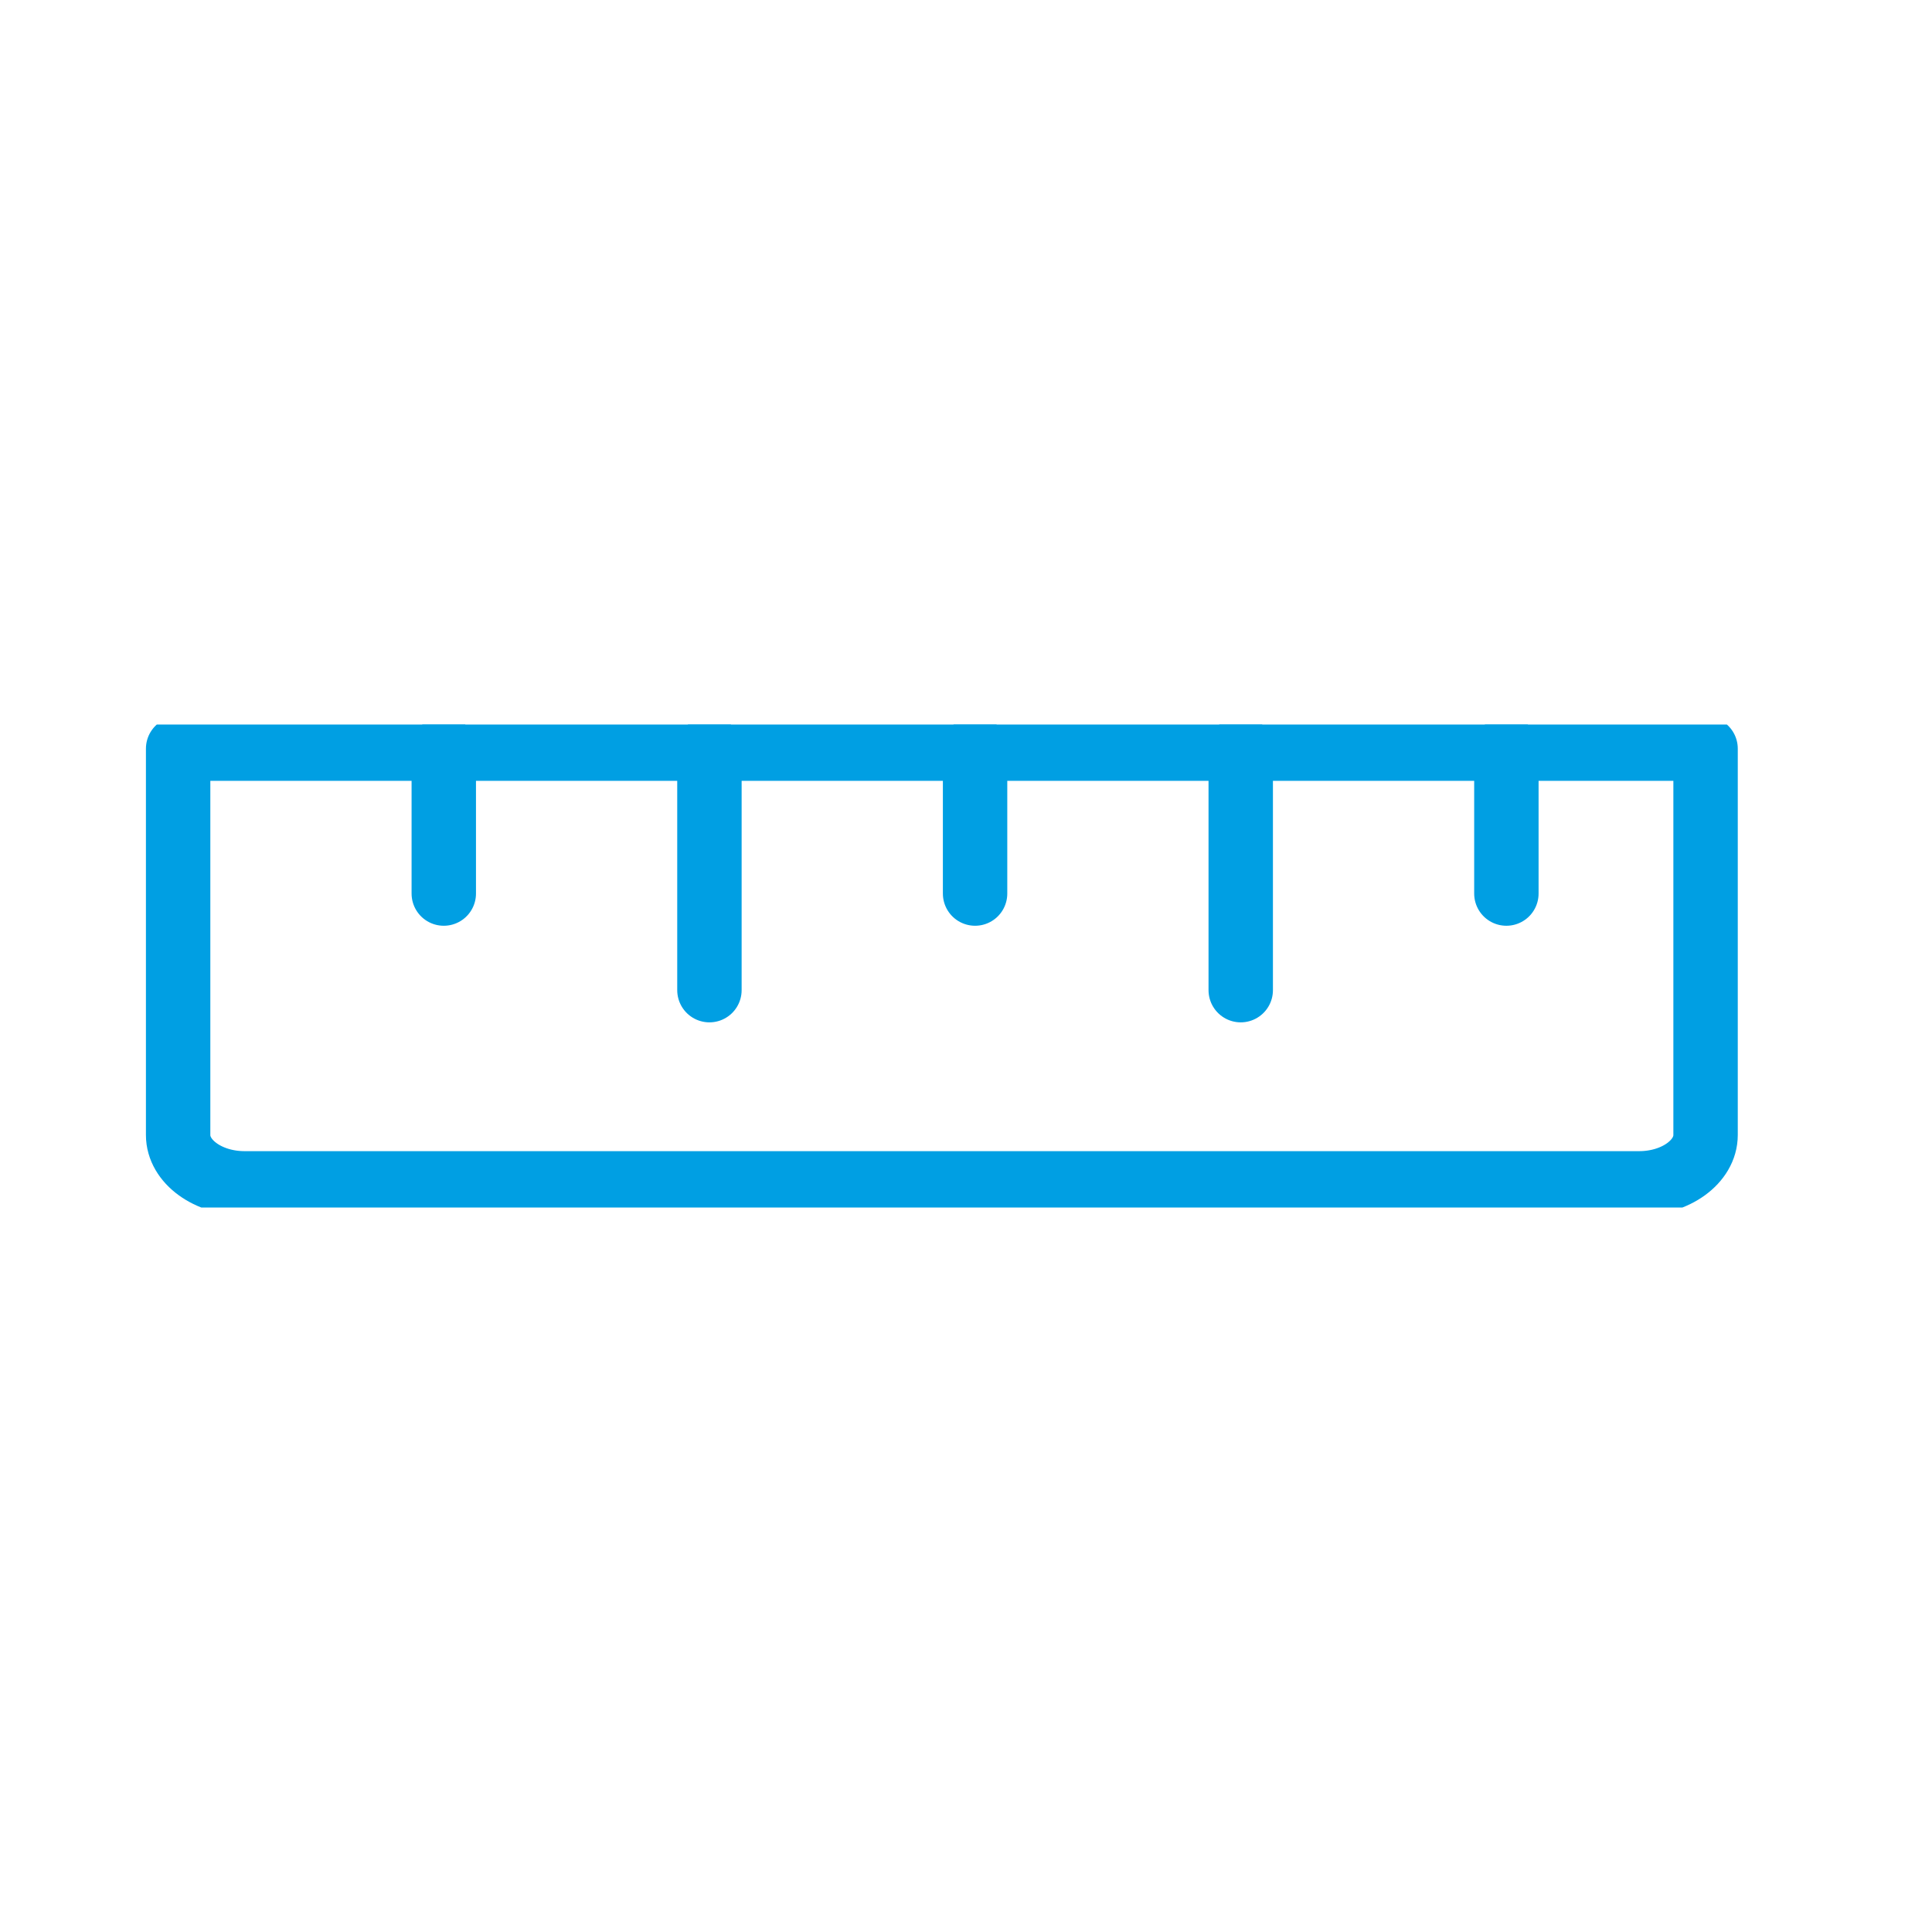 <svg width="30" height="30" viewBox="0 0 30 30" fill="none" xmlns="http://www.w3.org/2000/svg">
<g clip-path="url(#clip0_1_12)">
<path d="M2.766 11.625H26.484V17.625C26.484 18.038 26.02 18.375 25.453 18.375H3.797C3.23 18.375 2.766 18.038 2.766 17.625V11.625Z" stroke="#009FE3" stroke-linecap="round" stroke-linejoin="round"/>
<path d="M6.891 11.625V13.875" stroke="#009FE3" stroke-linecap="round" stroke-linejoin="round"/>
<path d="M11.016 11.625V15.375" stroke="#009FE3" stroke-linecap="round" stroke-linejoin="round"/>
<path d="M15.141 11.625V13.875" stroke="#009FE3" stroke-linecap="round" stroke-linejoin="round"/>
<path d="M19.266 11.625V15.375" stroke="#009FE3" stroke-linecap="round" stroke-linejoin="round"/>
<path d="M23.391 11.625V13.875" stroke="#009FE3" stroke-linecap="round" stroke-linejoin="round"/>
</g>
<defs>
<clipPath id="clip0_1_12">
<rect width="24.75" height="7.5" fill="white" transform="translate(2.25 11.25)"/>
</clipPath>
</defs>
</svg>
